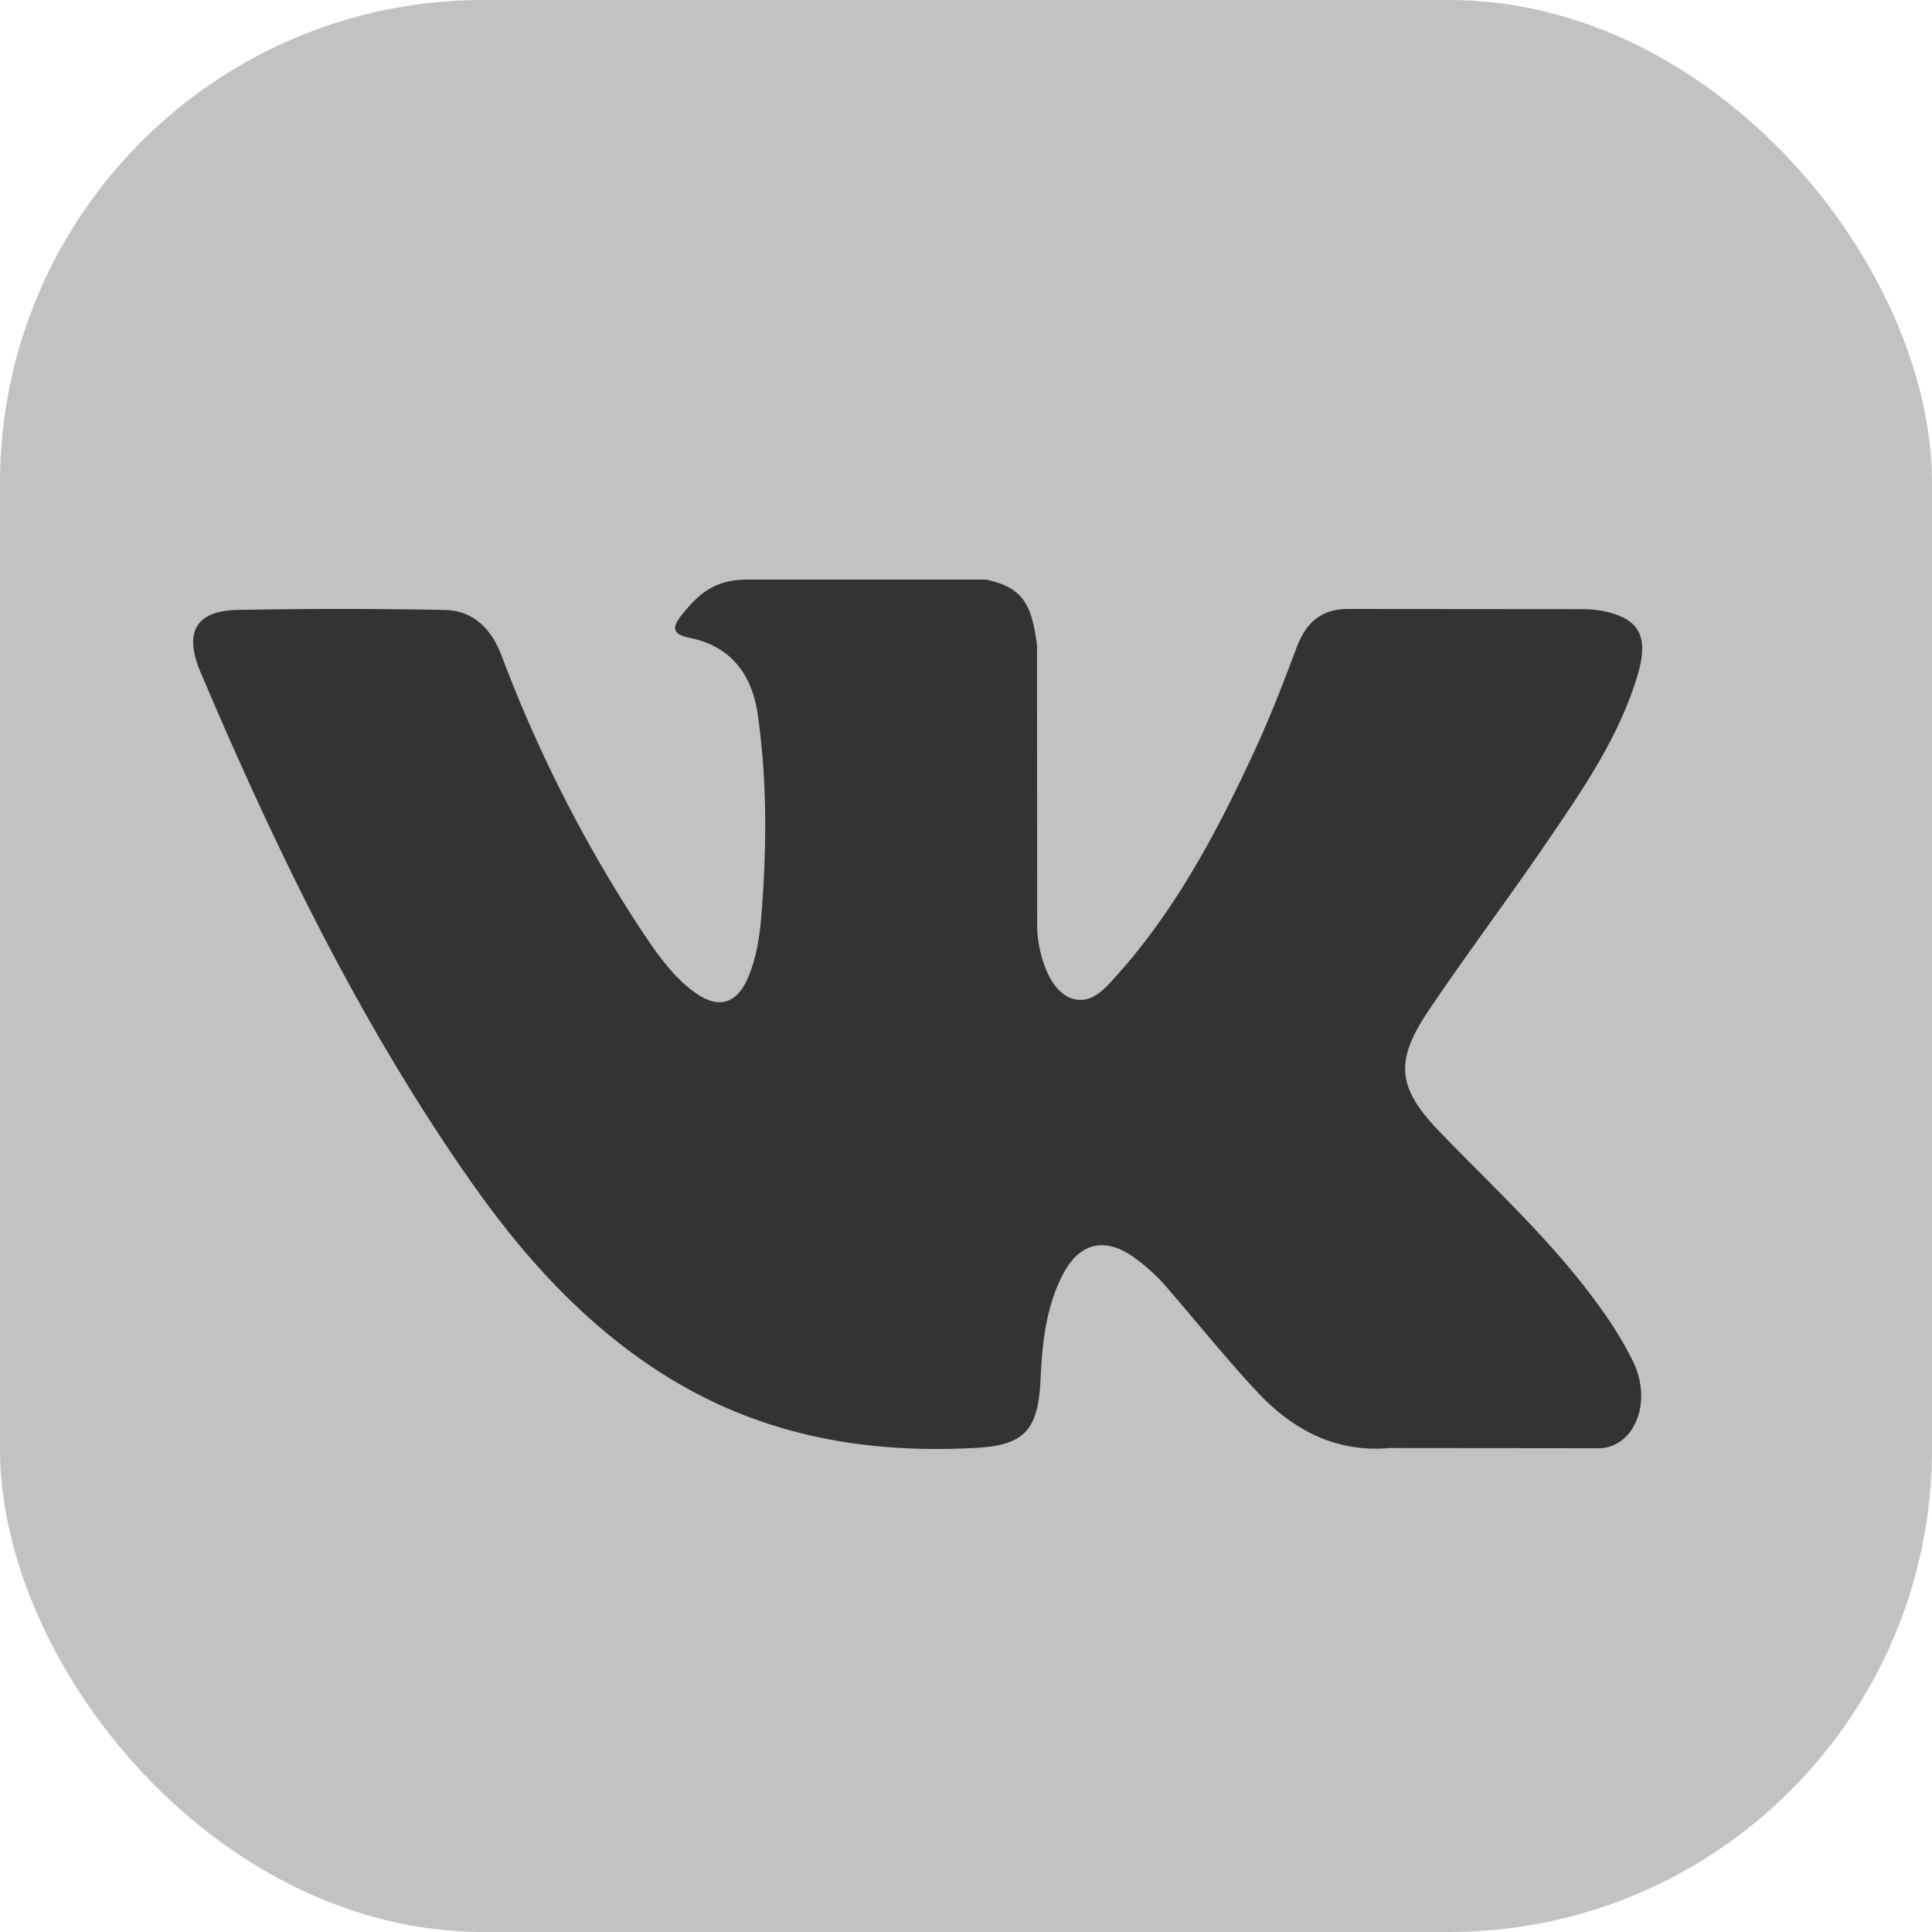 <svg width="20" height="20" viewBox="0 0 20 20" fill="none" xmlns="http://www.w3.org/2000/svg"><g clip-path="url(#a)"><rect width="20" height="20" rx="5" fill="#C2C2C2"/><path fill-rule="evenodd" clip-rule="evenodd" d="M14.91 11.723c.497.515 1.022 1 1.469 1.566.197.252.383.512.526.805.203.415.02.873-.332.898l-2.186-.002c-.563.05-1.013-.19-1.39-.6-.303-.326-.583-.674-.874-1.011a2 2 0 0 0-.394-.37c-.298-.206-.557-.143-.727.186-.174.336-.213.707-.23 1.082-.024.545-.18.689-.696.713-1.105.056-2.153-.122-3.127-.712-.859-.521-1.525-1.257-2.104-2.089-1.129-1.62-1.993-3.402-2.77-5.233-.174-.413-.046-.634.383-.642a56 56 0 0 1 2.14 0c.29.004.481.18.593.47a14.4 14.4 0 0 0 1.45 2.849c.158.236.319.472.548.638.253.184.446.123.565-.176.076-.19.109-.394.126-.598.057-.699.064-1.397-.035-2.094-.06-.435-.292-.716-.701-.799-.21-.042-.178-.124-.077-.25.176-.218.341-.354.67-.354h2.47c.389.081.475.267.528.681l.002 2.909c-.004.16.076.637.349.743.218.076.362-.11.493-.256.591-.665 1.013-1.452 1.39-2.266.168-.358.312-.73.451-1.101.103-.276.265-.412.558-.406l2.377.002q.107-.002.21.014c.4.072.51.255.387.67-.195.65-.574 1.192-.945 1.737-.397.582-.82 1.143-1.214 1.728-.36.534-.332.804.117 1.268" fill="#333"/></g><defs><clipPath id="a"><path fill="#fff" d="M0 0h20v20H0z"/></clipPath></defs></svg>